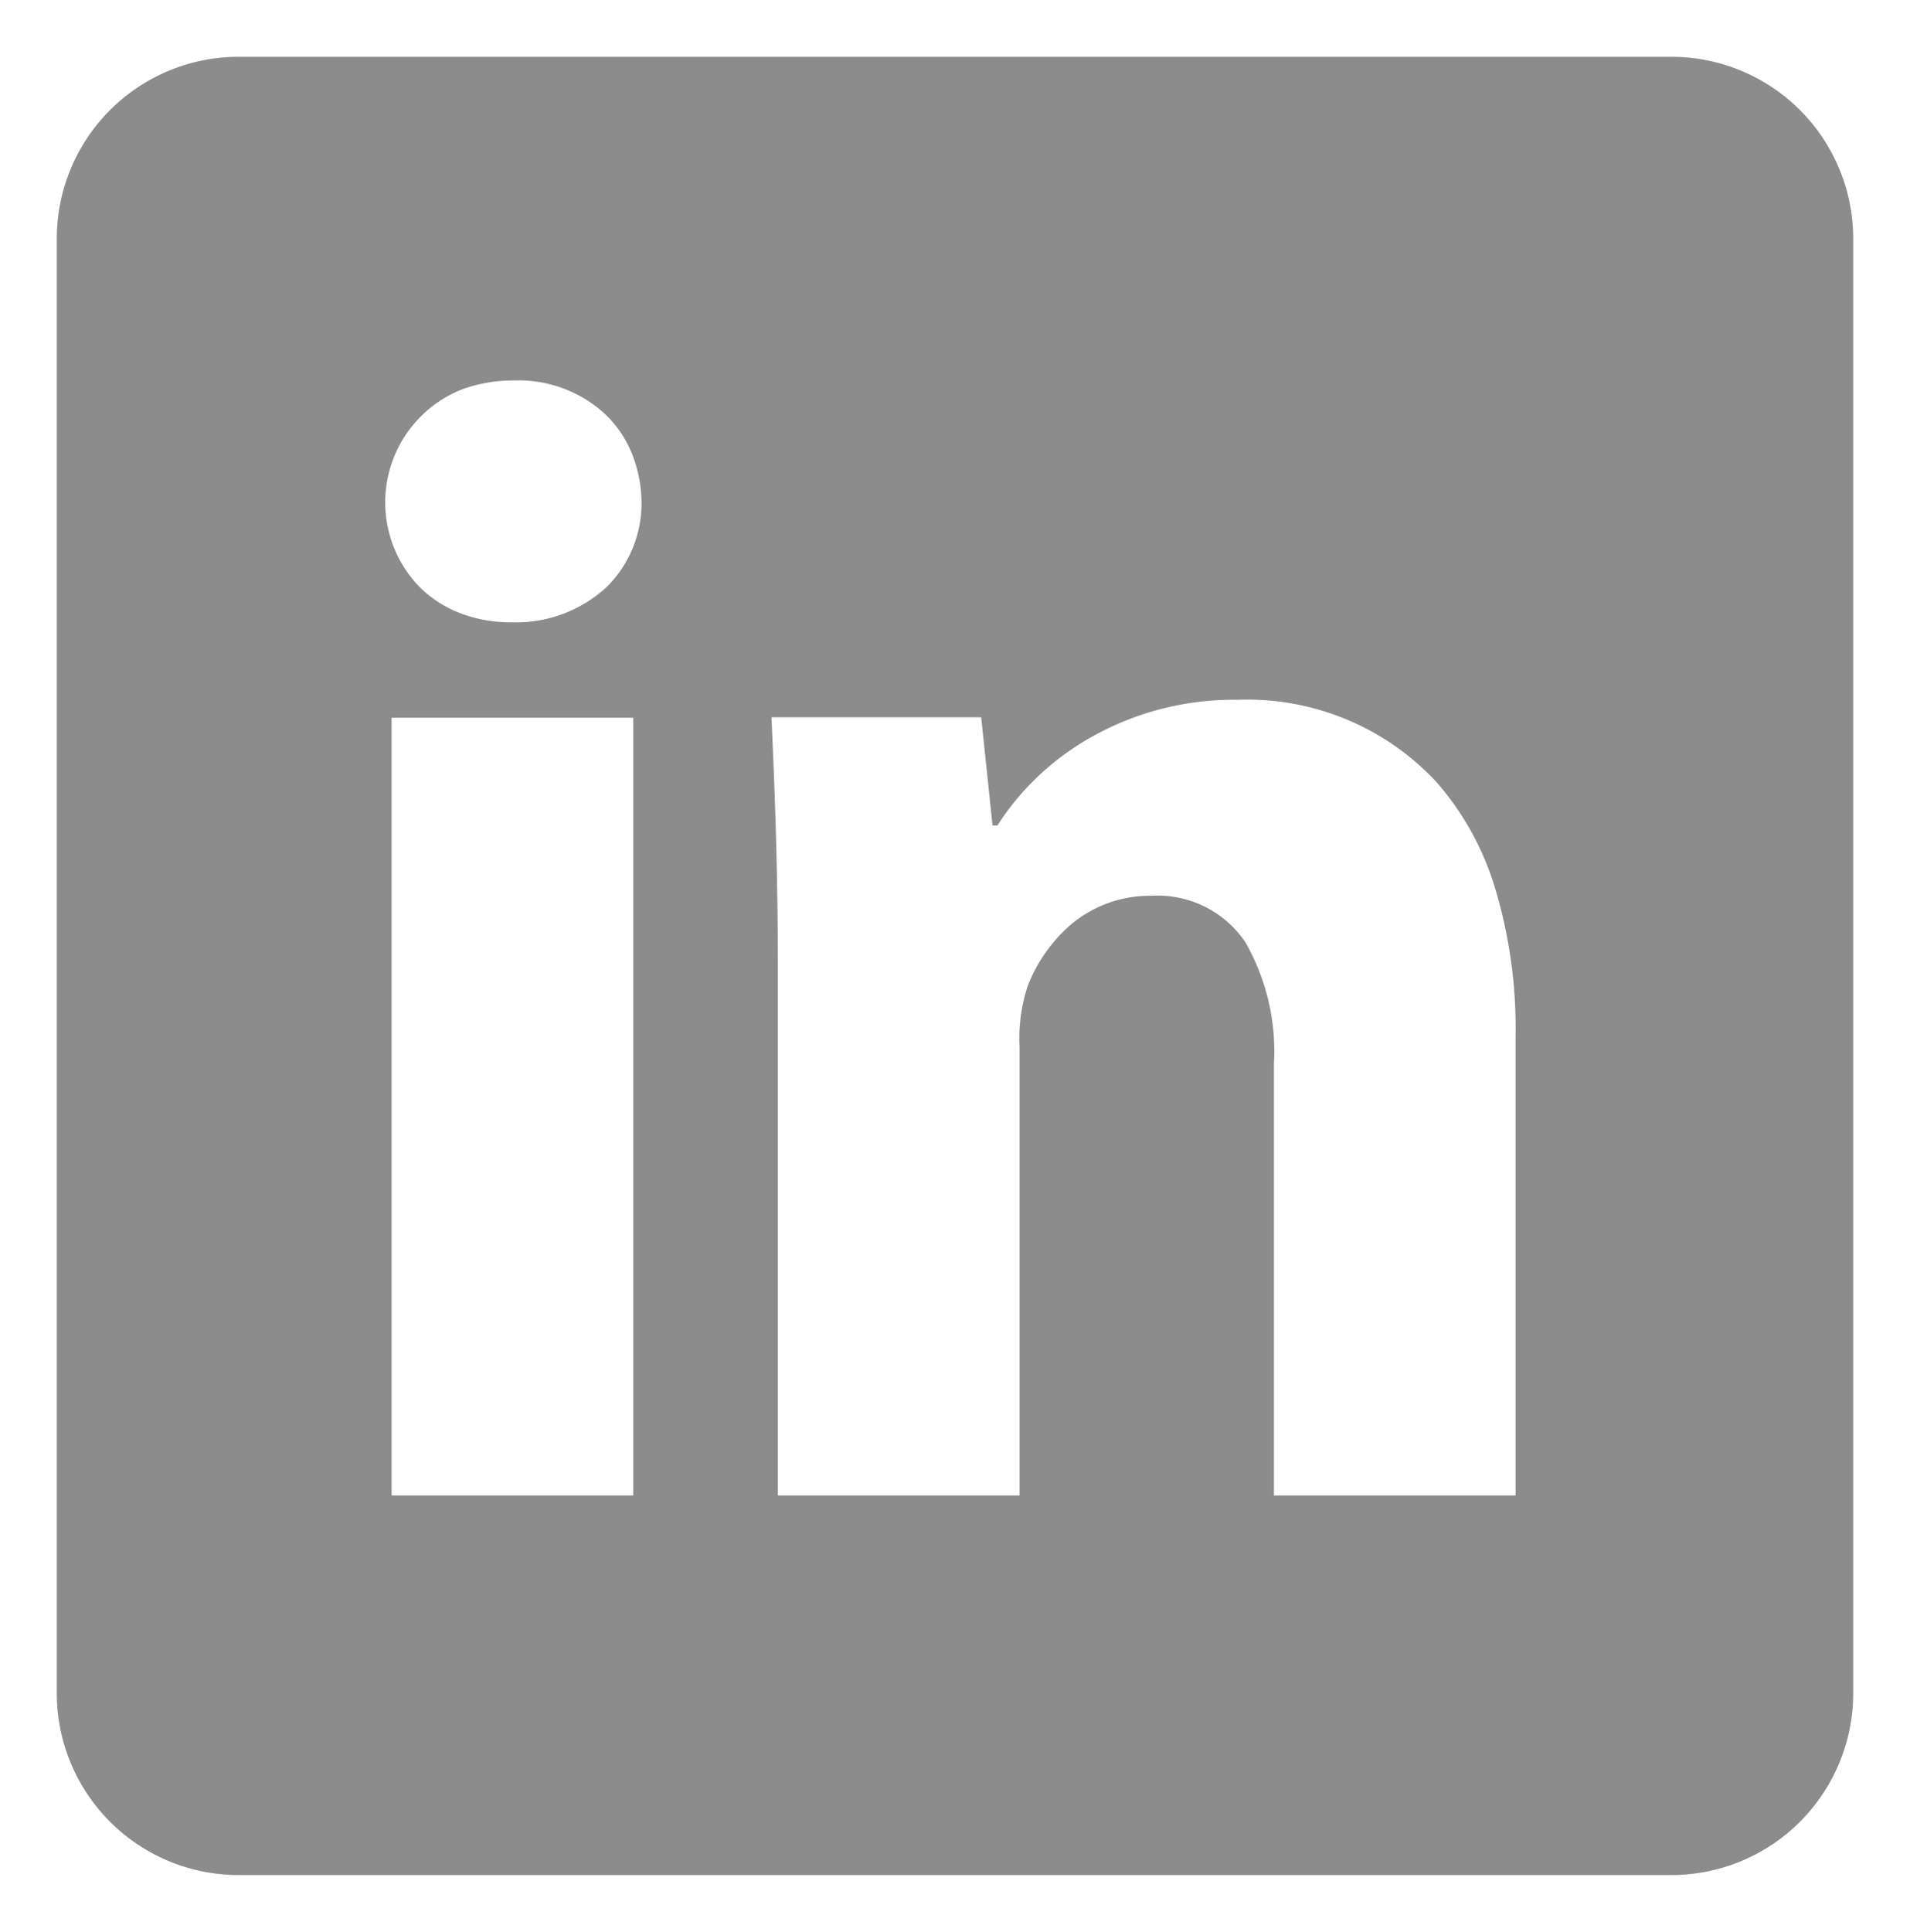 <svg xmlns="http://www.w3.org/2000/svg" width="16.813" height="17" viewBox="0 0 16.813 17">
  <g id="Group_5617" data-name="Group 5617" transform="translate(-914.5 -506.5)">
    <path id="Exclusion_6" data-name="Exclusion 6" d="M14.219,16H1.594A1.6,1.6,0,0,1,0,14.4V1.6A1.6,1.6,0,0,1,1.594,0H14.219a1.6,1.6,0,0,1,1.594,1.6V14.4A1.6,1.6,0,0,1,14.219,16ZM9.636,7.383a.93.93,0,0,1,.828.411,1.941,1.941,0,0,1,.25,1.072V12.66h2.127V8.615A4.273,4.273,0,0,0,12.656,7.3a2.526,2.526,0,0,0-.514-.921,2.274,2.274,0,0,0-1.749-.721,2.55,2.55,0,0,0-1.382.385,2.336,2.336,0,0,0-.731.721H8.237l-.1-.952H6.291c.029.641.056,1.349.056,2.183V12.66H8.475V8.713a1.48,1.48,0,0,1,.07-.532,1.363,1.363,0,0,1,.383-.546A1.076,1.076,0,0,1,9.636,7.383ZM2.947,5.816V12.66H5.074V5.816ZM4.024,2.848a1.306,1.306,0,0,0-.466.082,1.069,1.069,0,0,0-.366,1.734,1.026,1.026,0,0,0,.349.228A1.228,1.228,0,0,0,4,4.976a1.175,1.175,0,0,0,.841-.311,1.037,1.037,0,0,0,.306-.752,1.183,1.183,0,0,0-.084-.42,1,1,0,0,0-.224-.337A1.123,1.123,0,0,0,4.024,2.848Z" transform="translate(915 507)" fill="#8c8c8c" stroke="rgba(0,0,0,0)" stroke-miterlimit="10" stroke-width="1"/>
  </g>
</svg>
